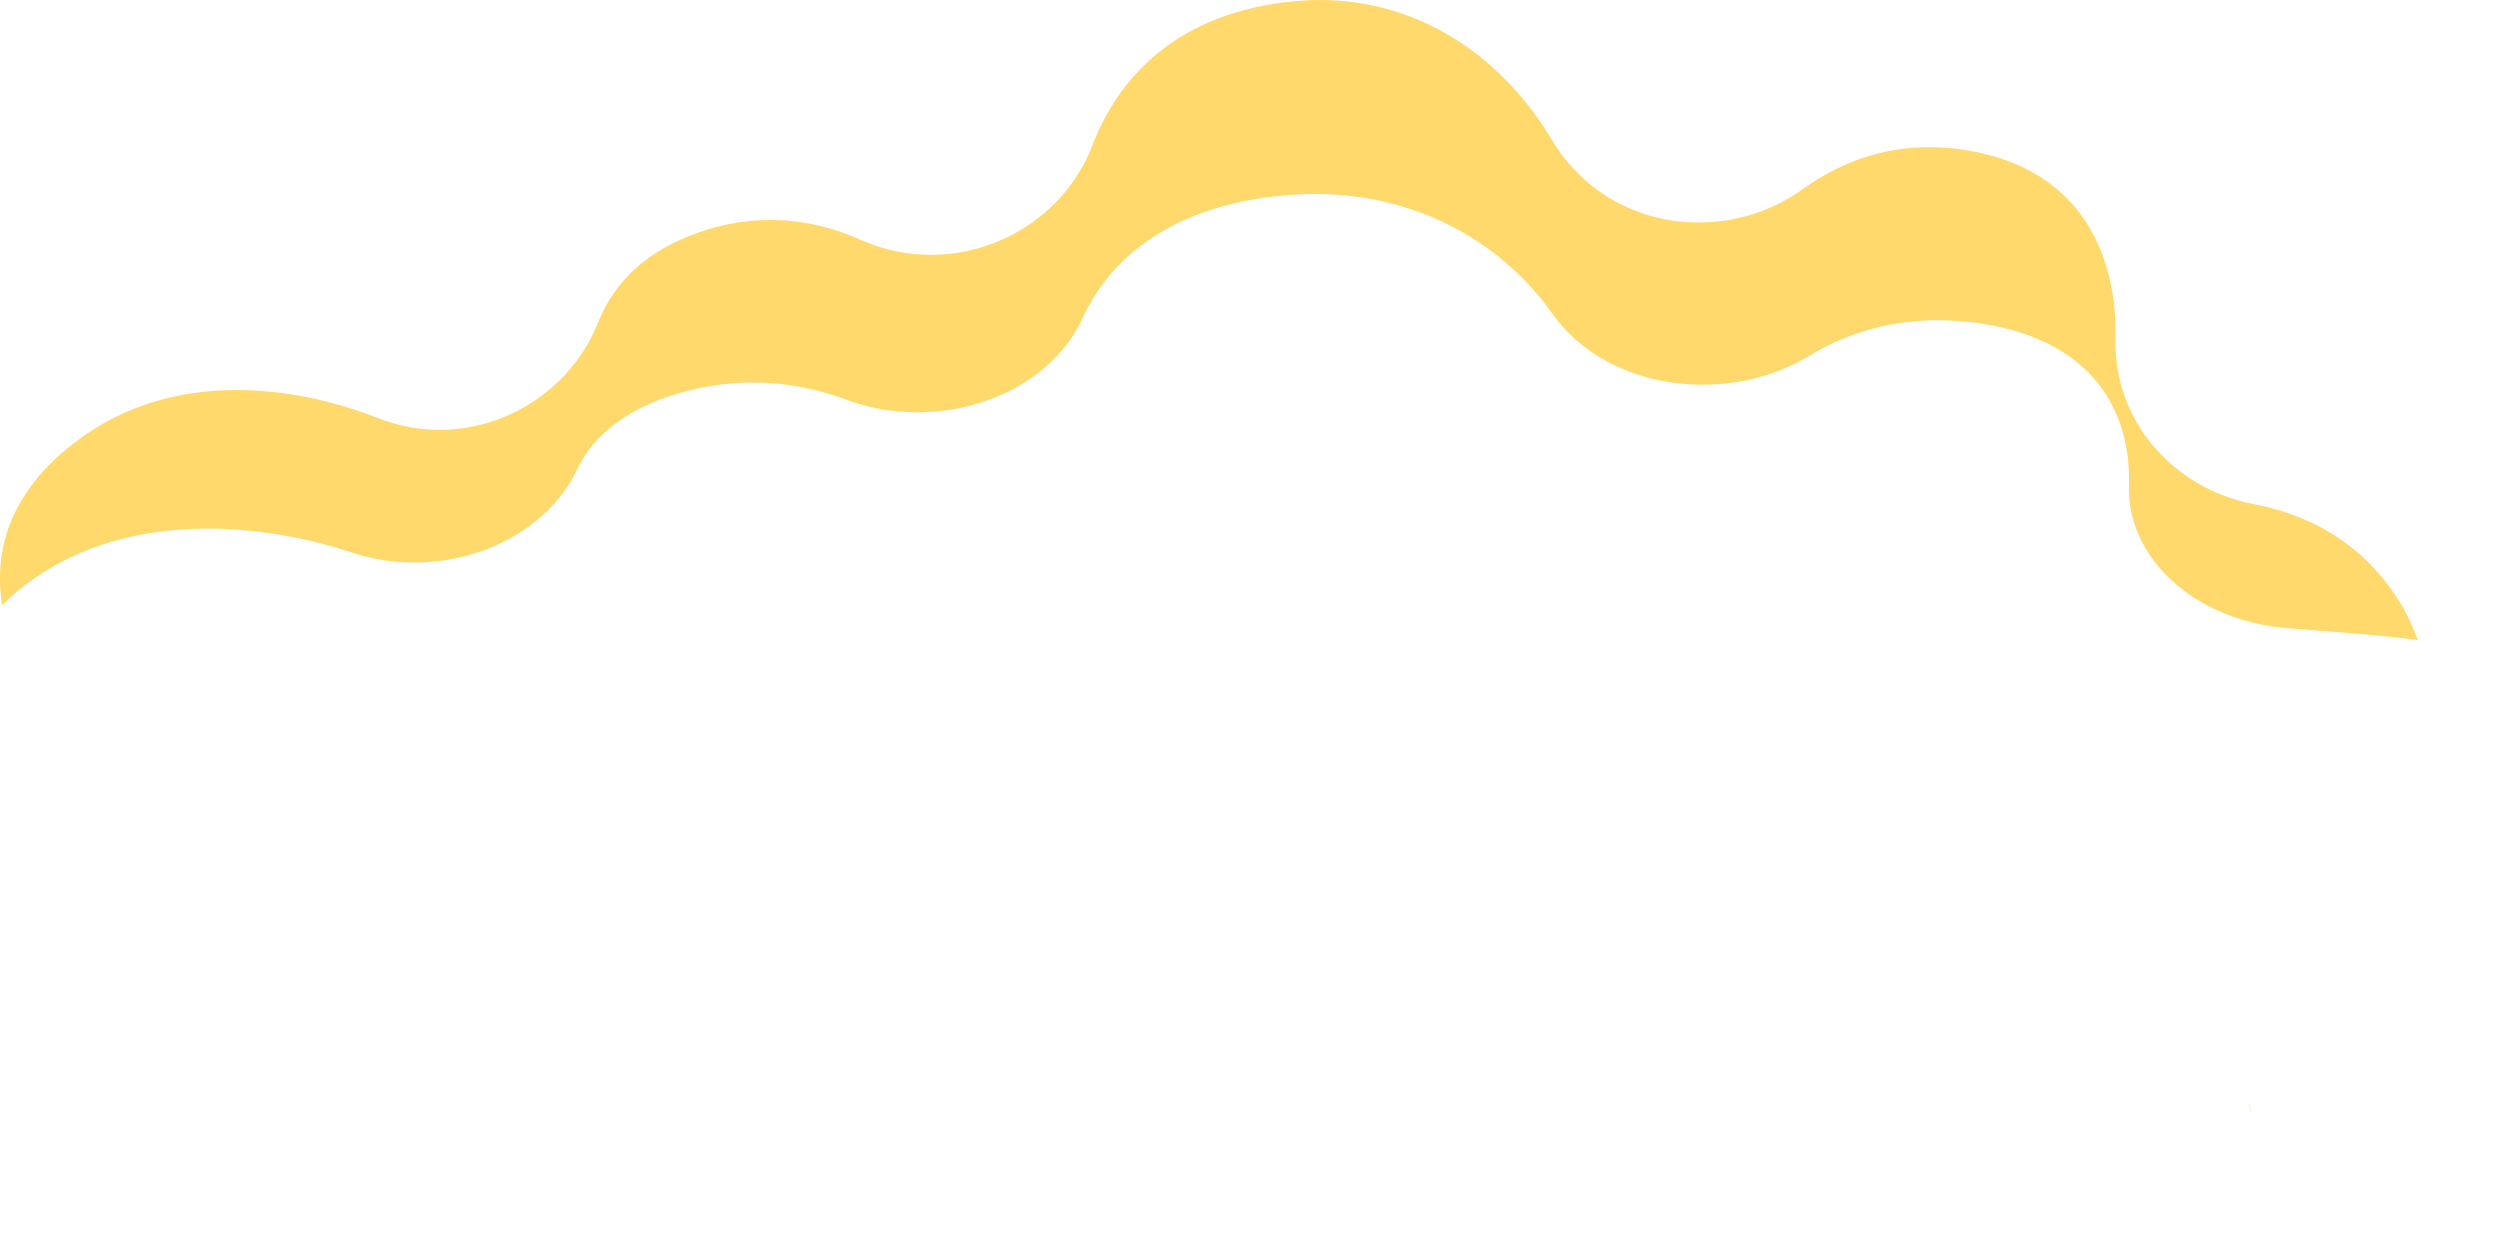 <?xml version="1.0" encoding="utf-8"?>
<svg xmlns="http://www.w3.org/2000/svg" fill="none" height="100%" overflow="visible" preserveAspectRatio="none" style="display: block;" viewBox="0 0 14 7" width="100%">
<g id="Group">
<path d="M12.611 6.236C12.603 6.21 12.594 6.185 12.584 6.159C12.591 6.185 12.6 6.212 12.611 6.236Z" fill="#FFD96B" id="Vector"/>
<path d="M0.013 3.389C0.062 3.338 0.118 3.29 0.184 3.244C0.453 3.056 0.784 2.96 1.163 2.96C1.422 2.96 1.703 3.006 1.974 3.095C2.086 3.132 2.202 3.15 2.321 3.15C2.718 3.15 3.083 2.942 3.23 2.632C3.326 2.427 3.523 2.282 3.812 2.199C3.945 2.161 4.082 2.142 4.217 2.142C4.392 2.142 4.568 2.174 4.737 2.237C4.864 2.285 4.997 2.309 5.137 2.309C5.546 2.309 5.917 2.099 6.06 1.786C6.18 1.523 6.459 1.19 7.101 1.104C7.191 1.093 7.28 1.086 7.364 1.086C7.905 1.086 8.391 1.33 8.695 1.759C8.872 2.007 9.185 2.154 9.535 2.154C9.75 2.154 9.959 2.098 10.134 1.991C10.352 1.859 10.595 1.793 10.854 1.793C10.932 1.793 11.012 1.799 11.091 1.811C11.866 1.929 11.93 2.482 11.922 2.714C11.909 3.099 12.244 3.433 12.717 3.507C12.843 3.527 13.191 3.539 13.54 3.584C13.518 3.527 13.494 3.469 13.461 3.41C13.235 3.013 12.882 2.873 12.625 2.824C12.162 2.736 11.834 2.347 11.847 1.898C11.854 1.628 11.791 0.983 11.035 0.845C10.957 0.831 10.878 0.824 10.804 0.824C10.551 0.824 10.314 0.903 10.1 1.056C9.927 1.181 9.724 1.246 9.513 1.246C9.171 1.246 8.865 1.074 8.692 0.786C8.394 0.287 7.919 0 7.392 0C7.308 0 7.221 0.007 7.135 0.021C6.506 0.121 6.233 0.509 6.116 0.817C5.976 1.181 5.613 1.427 5.213 1.427C5.076 1.427 4.946 1.399 4.822 1.344C4.657 1.27 4.486 1.232 4.315 1.232C4.183 1.232 4.05 1.254 3.92 1.299C3.636 1.396 3.445 1.567 3.35 1.804C3.207 2.166 2.85 2.407 2.462 2.407C2.346 2.407 2.231 2.386 2.122 2.343C1.856 2.239 1.583 2.184 1.328 2.184C0.957 2.184 0.636 2.295 0.371 2.516C0.087 2.753 -0.036 3.04 0.009 3.369C0.009 3.376 0.012 3.382 0.012 3.389H0.013Z" fill="#FFD96B" id="Vector_2"/>
</g>
</svg>